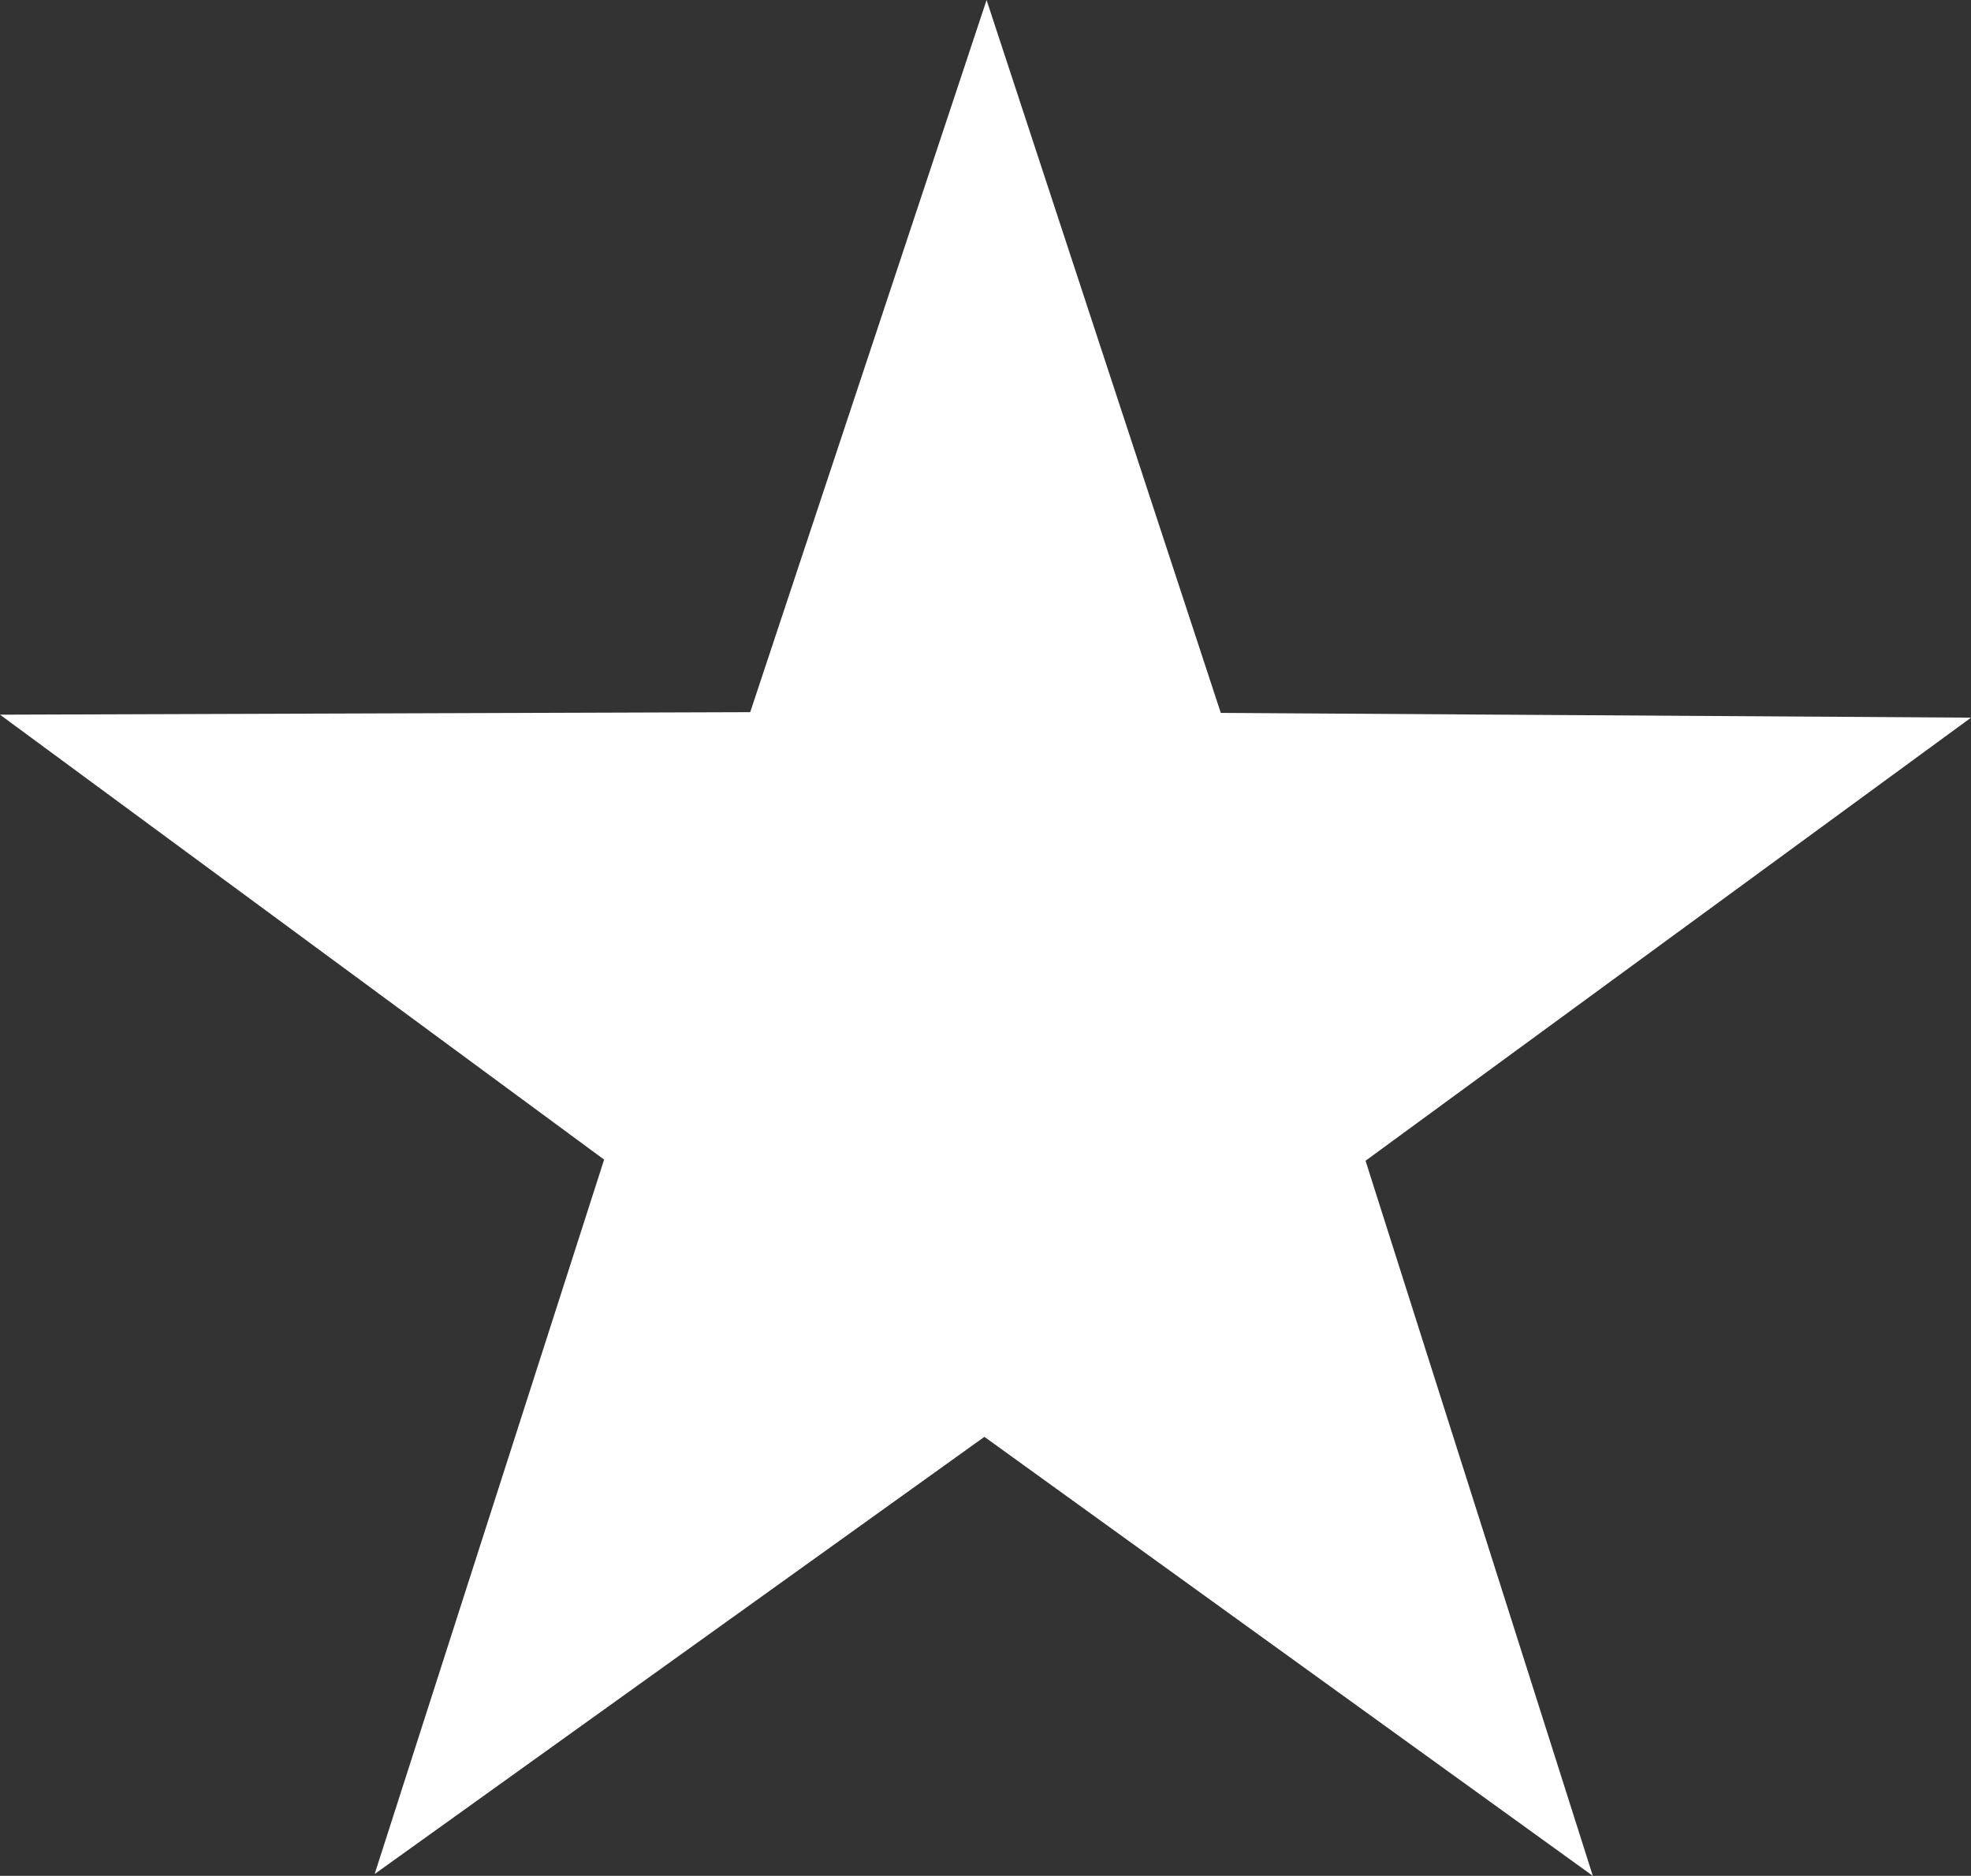 <?xml version="1.0" encoding="UTF-8" standalone="no"?>
<!-- Created with Inkscape (http://www.inkscape.org/) -->

<svg
   xmlns:dc="http://purl.org/dc/elements/1.1/"
   xmlns:cc="http://creativecommons.org/ns#"
   xmlns:rdf="http://www.w3.org/1999/02/22-rdf-syntax-ns#"
   xmlns:svg="http://www.w3.org/2000/svg"
   xmlns="http://www.w3.org/2000/svg"
   xmlns:sodipodi="http://sodipodi.sourceforge.net/DTD/sodipodi-0.dtd"
   xmlns:inkscape="http://www.inkscape.org/namespaces/inkscape"
   width="48.825mm"
   height="46.458mm"
   viewBox="0 0 48.825 46.458"
   version="1.1"
   id="svg917"
   inkscape:version="0.92.2 (5c3e80d, 2017-08-06)"
   sodipodi:docname="wxstars.svg">
  <rect x="0" y="0" width="48.825" height="46.458" fill="#333333" stroke="none"/>
  <defs
     id="defs911" />
  <sodipodi:namedview
     id="base"
     pagecolor="#ffffff"
     bordercolor="#666666"
     borderopacity="1.0"
     inkscape:pageopacity="0.0"
     inkscape:pageshadow="2"
     inkscape:zoom="1.979899"
     inkscape:cx="32.391295"
     inkscape:cy="110.4611"
     inkscape:document-units="mm"
     inkscape:current-layer="layer1"
     showgrid="false"
     inkscape:window-width="1536"
     inkscape:window-height="801"
     inkscape:window-x="-8"
     inkscape:window-y="-8"
     inkscape:window-maximized="1" />
  <g
     inkscape:label="Layer 1"
     inkscape:groupmode="layer"
     id="layer1"
     transform="translate(-92.016,-89.524)">
    <path
       sodipodi:type="star"
       style="opacity:1;fill:#ffffff;fill-opacity:1;fill-rule:nonzero;stroke-width:0.265"
       id="path926"
       sodipodi:sides="5"
       sodipodi:cx="116.41668"
       sodipodi:cy="115.19345"
       sodipodi:r1="25.669008"
       sodipodi:r2="9.9160709"
       sodipodi:arg1="-1.3329604"
       sodipodi:arg2="-0.70464187"
       inkscape:flatsided="false"
       inkscape:rounded="0"
       inkscape:randomized="0"
       d="m 122.464,90.247 1.507,18.523 18.04,4.466 -17.151,7.157 1.327,18.537 -12.107,-14.1 -17.22,6.99 9.669,-15.871 -11.969,-14.217 18.082,4.291 z"
       inkscape:transform-center-x="-0.011926814"
       inkscape:transform-center-y="-2.4398263"
       transform="rotate(-13.541,116.417,115.193)" />
  </g>
</svg>
